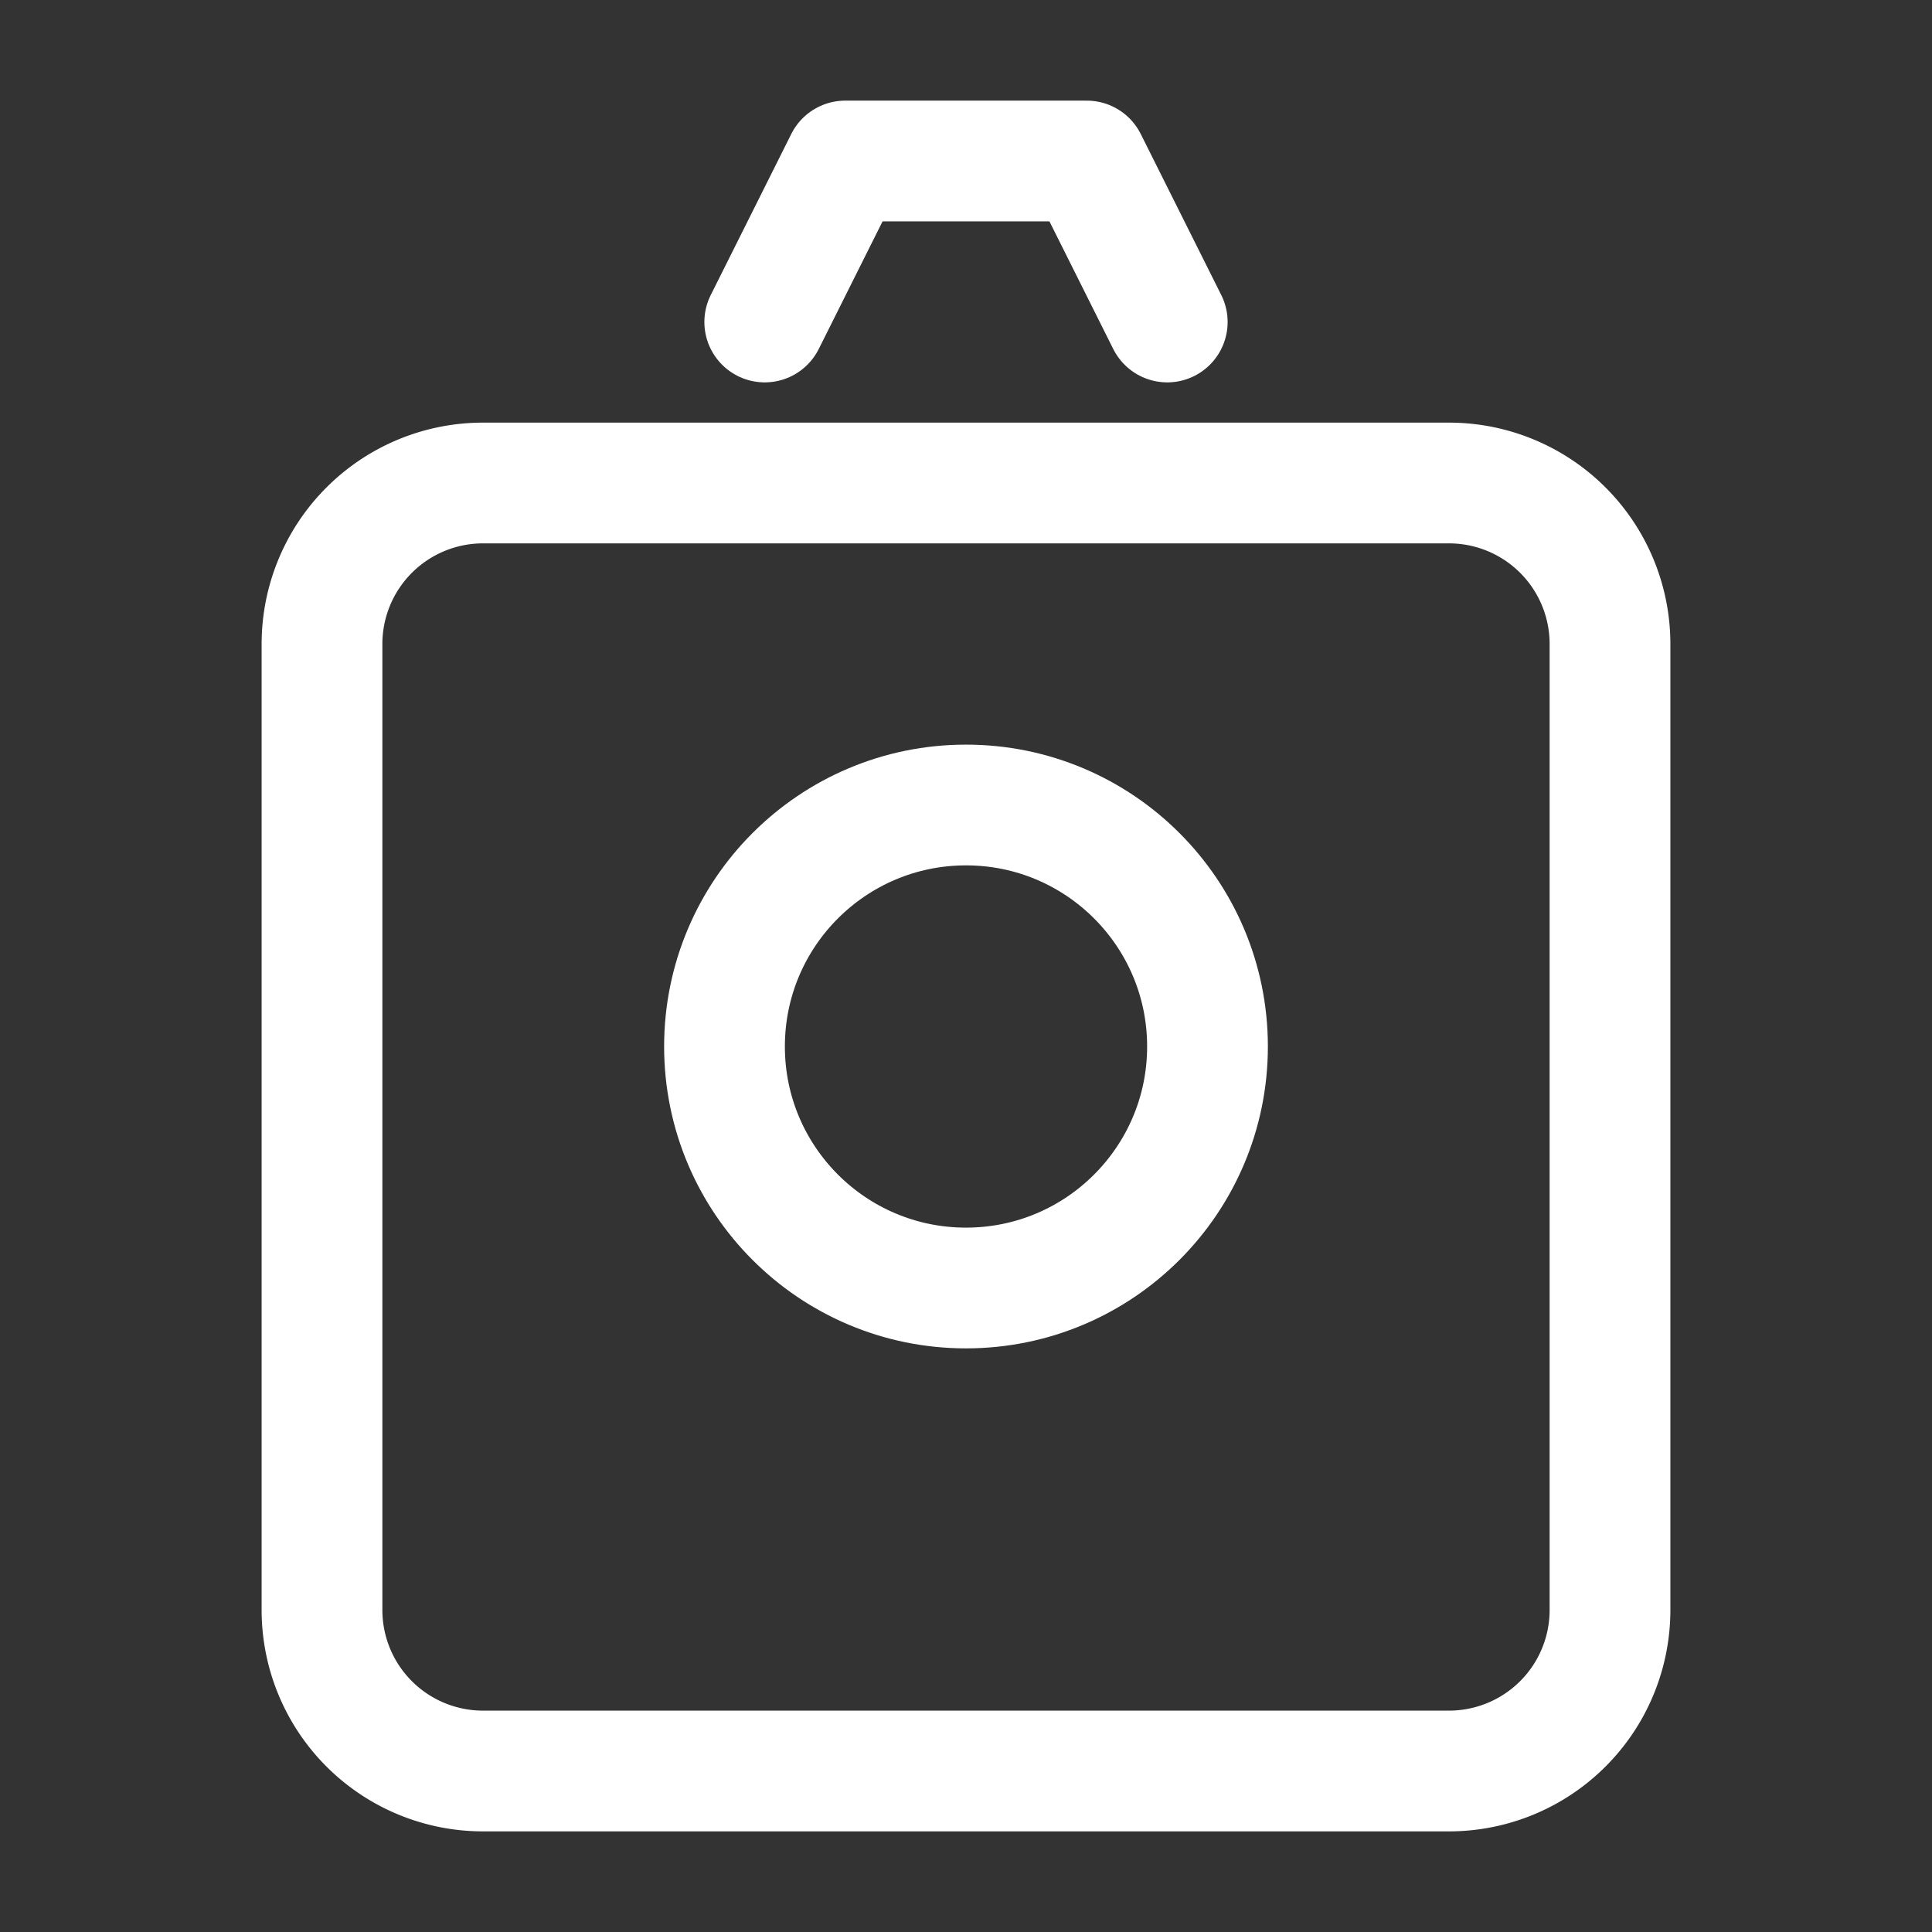<svg xmlns="http://www.w3.org/2000/svg" width="192" height="192" viewBox="0 0 24 24" fill="none" stroke="#ffffff" stroke-width="1.5" stroke-linecap="round" stroke-linejoin="round" style="background: #dfaeb4; padding: 32px; border-radius: 20px;">
  <rect x="0" y="0" width="24" height="24" fill="#333333" stroke="none"/>
  <path d="m14.5 4-1-2h-3l-1 2"/>
  <path d="M20 8v12a2 2 0 0 1-2 2H6a2 2 0 0 1-2-2V8a2 2 0 0 1 2-2h12a2 2 0 0 1 2 2Z"/>
  <circle cx="12" cy="13" r="3"/>
</svg>